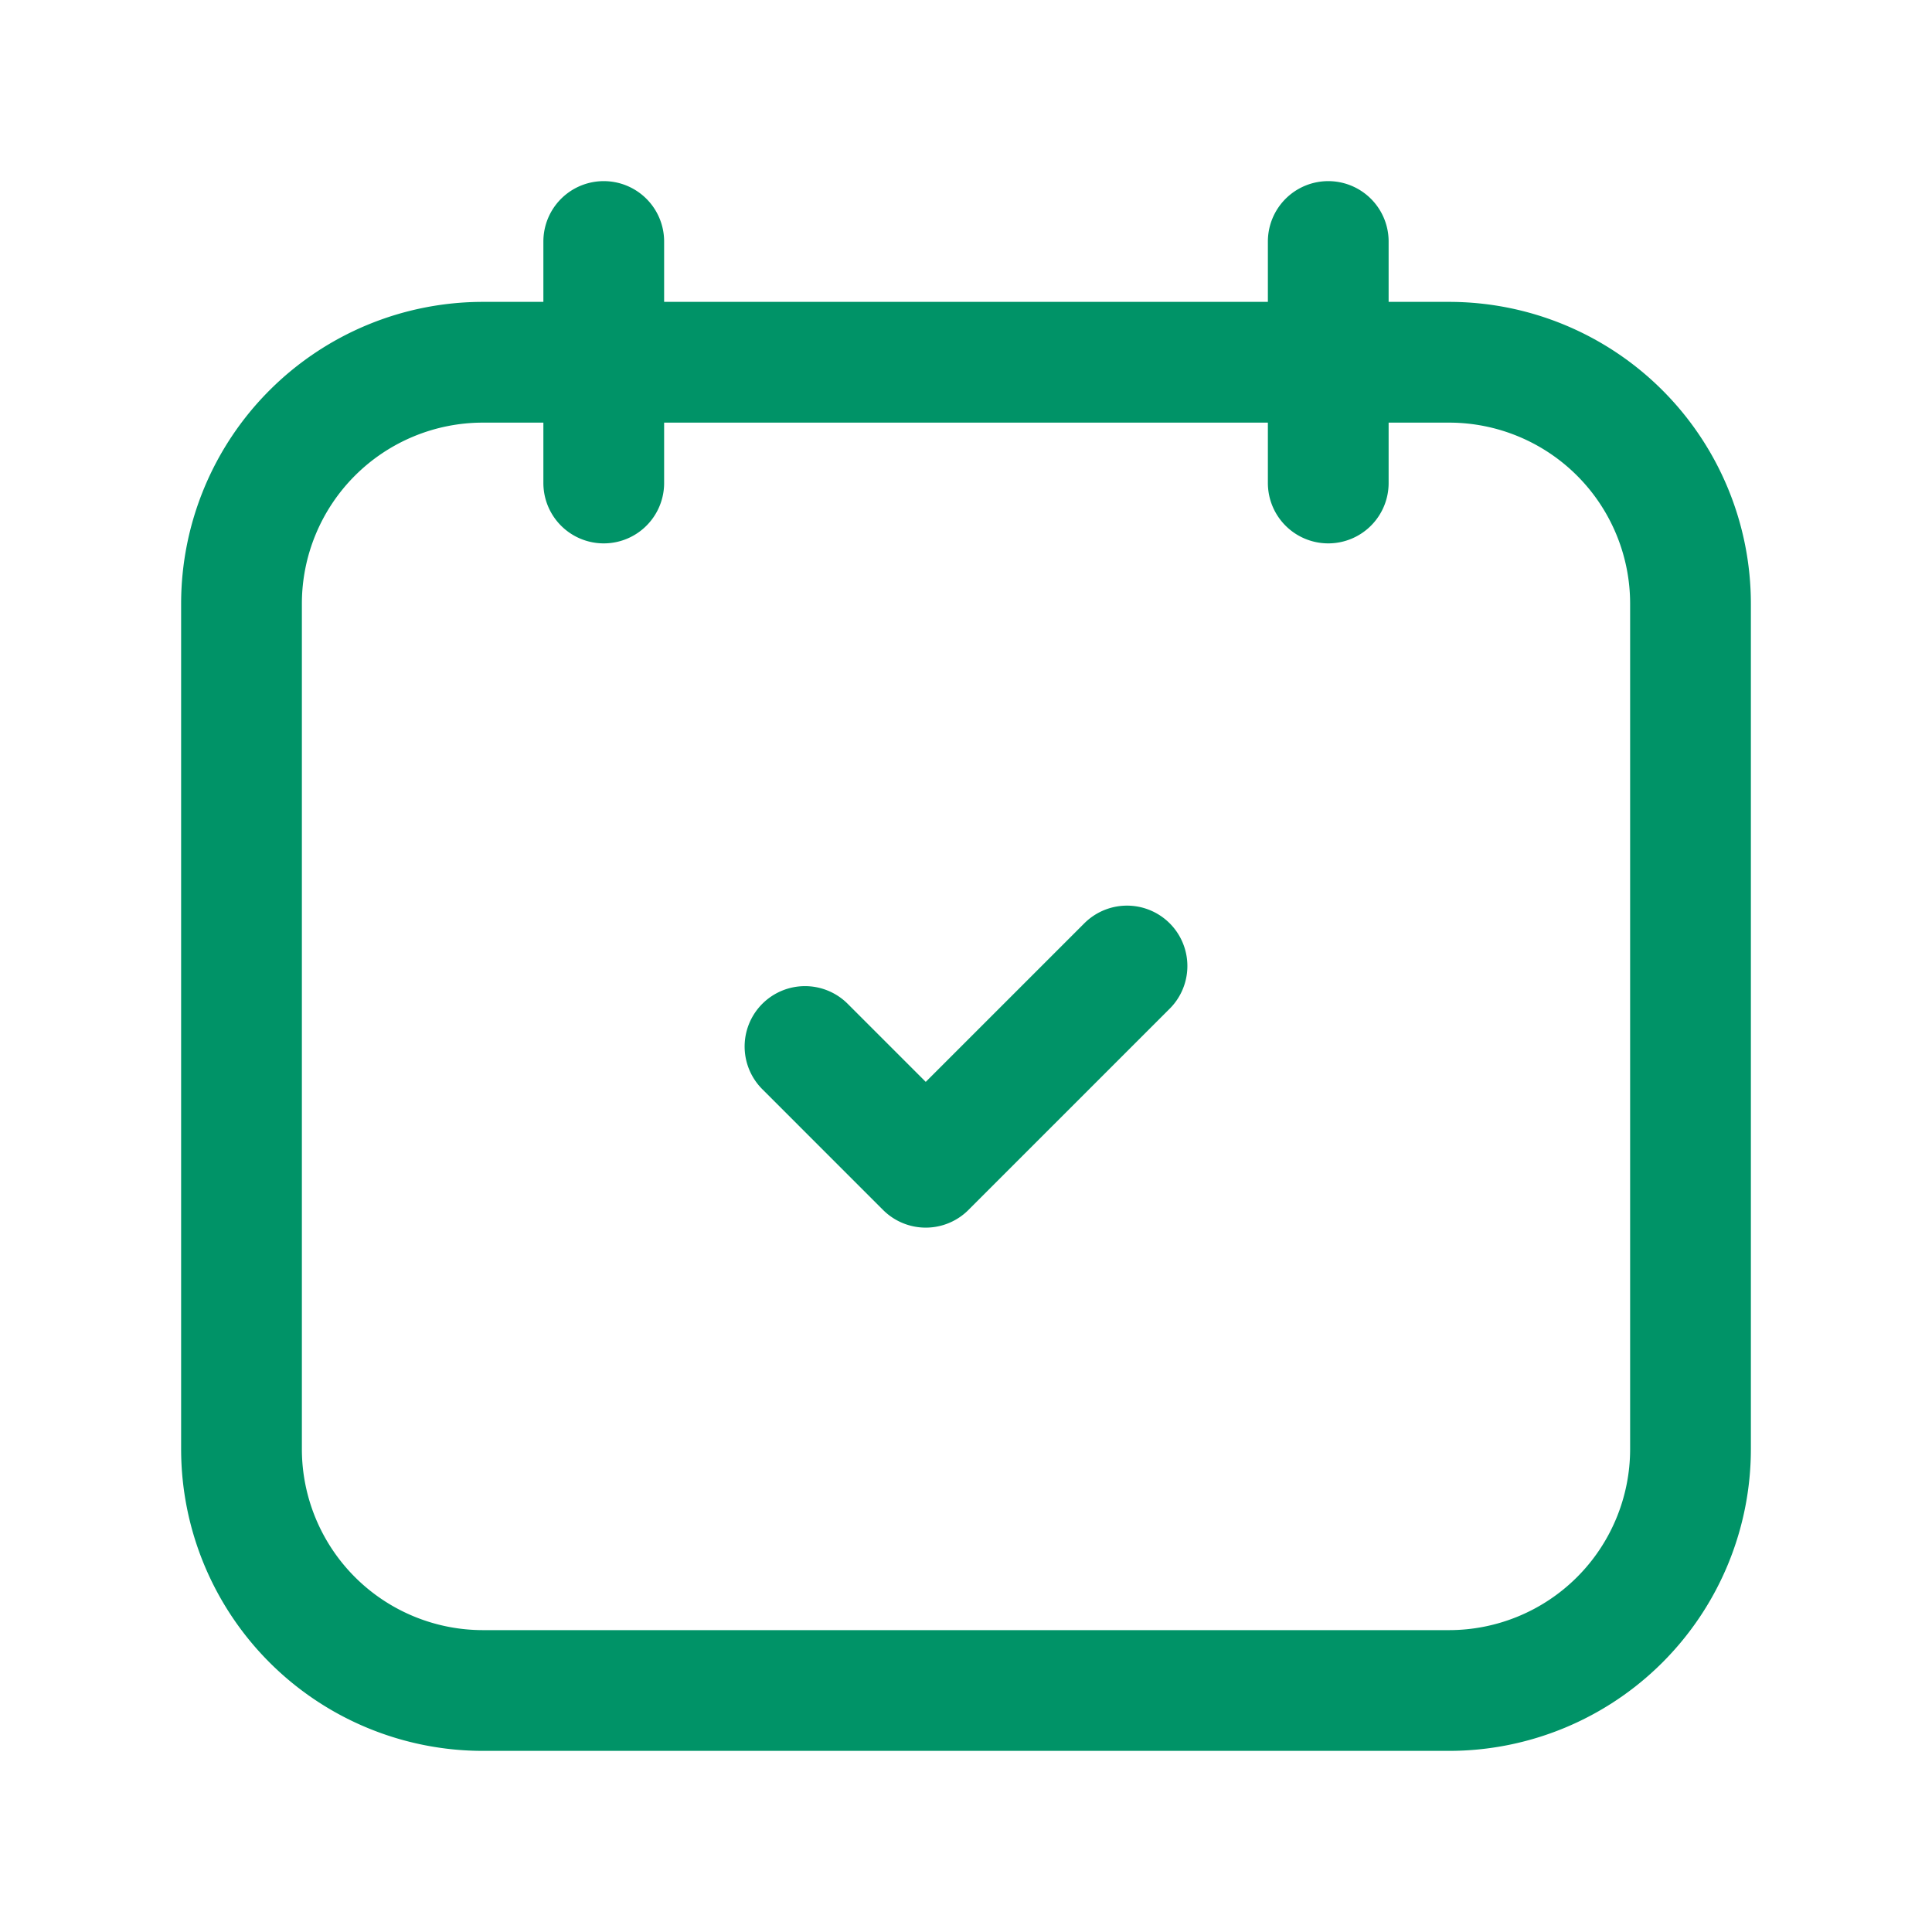 <svg xmlns:xlink="http://www.w3.org/1999/xlink" xmlns="http://www.w3.org/2000/svg" style="width:100%;height:100%" viewBox="0 0 24 24" preserveAspectRatio="none" width="32" height="32"><defs><svg width="24" height="24" fill="none" id="svg-1479040674_398"><g clip-path="url(#svg-1479040674_398_a)" stroke="#009367" stroke-width="1.5px" stroke-linecap="round" stroke-linejoin="round" fill="none"><path d="M7.5 3v3m9-3v3M18 4.5H6a3 3 0 0 0-3 3V18a3 3 0 0 0 3 3h12a3 3 0 0 0 3-3V7.5a3 3 0 0 0-3-3Zm-6.5 10L14 12m-4 1 1.5 1.5" stroke="#009367" fill="none" stroke-width="1.5px"></path></g><defs><clipPath id="svg-1479040674_398_a"><path fill="#fff" d="M0 0h24v24H0z"></path></clipPath></defs></svg></defs><use href="#svg-1479040674_398"></use></svg>